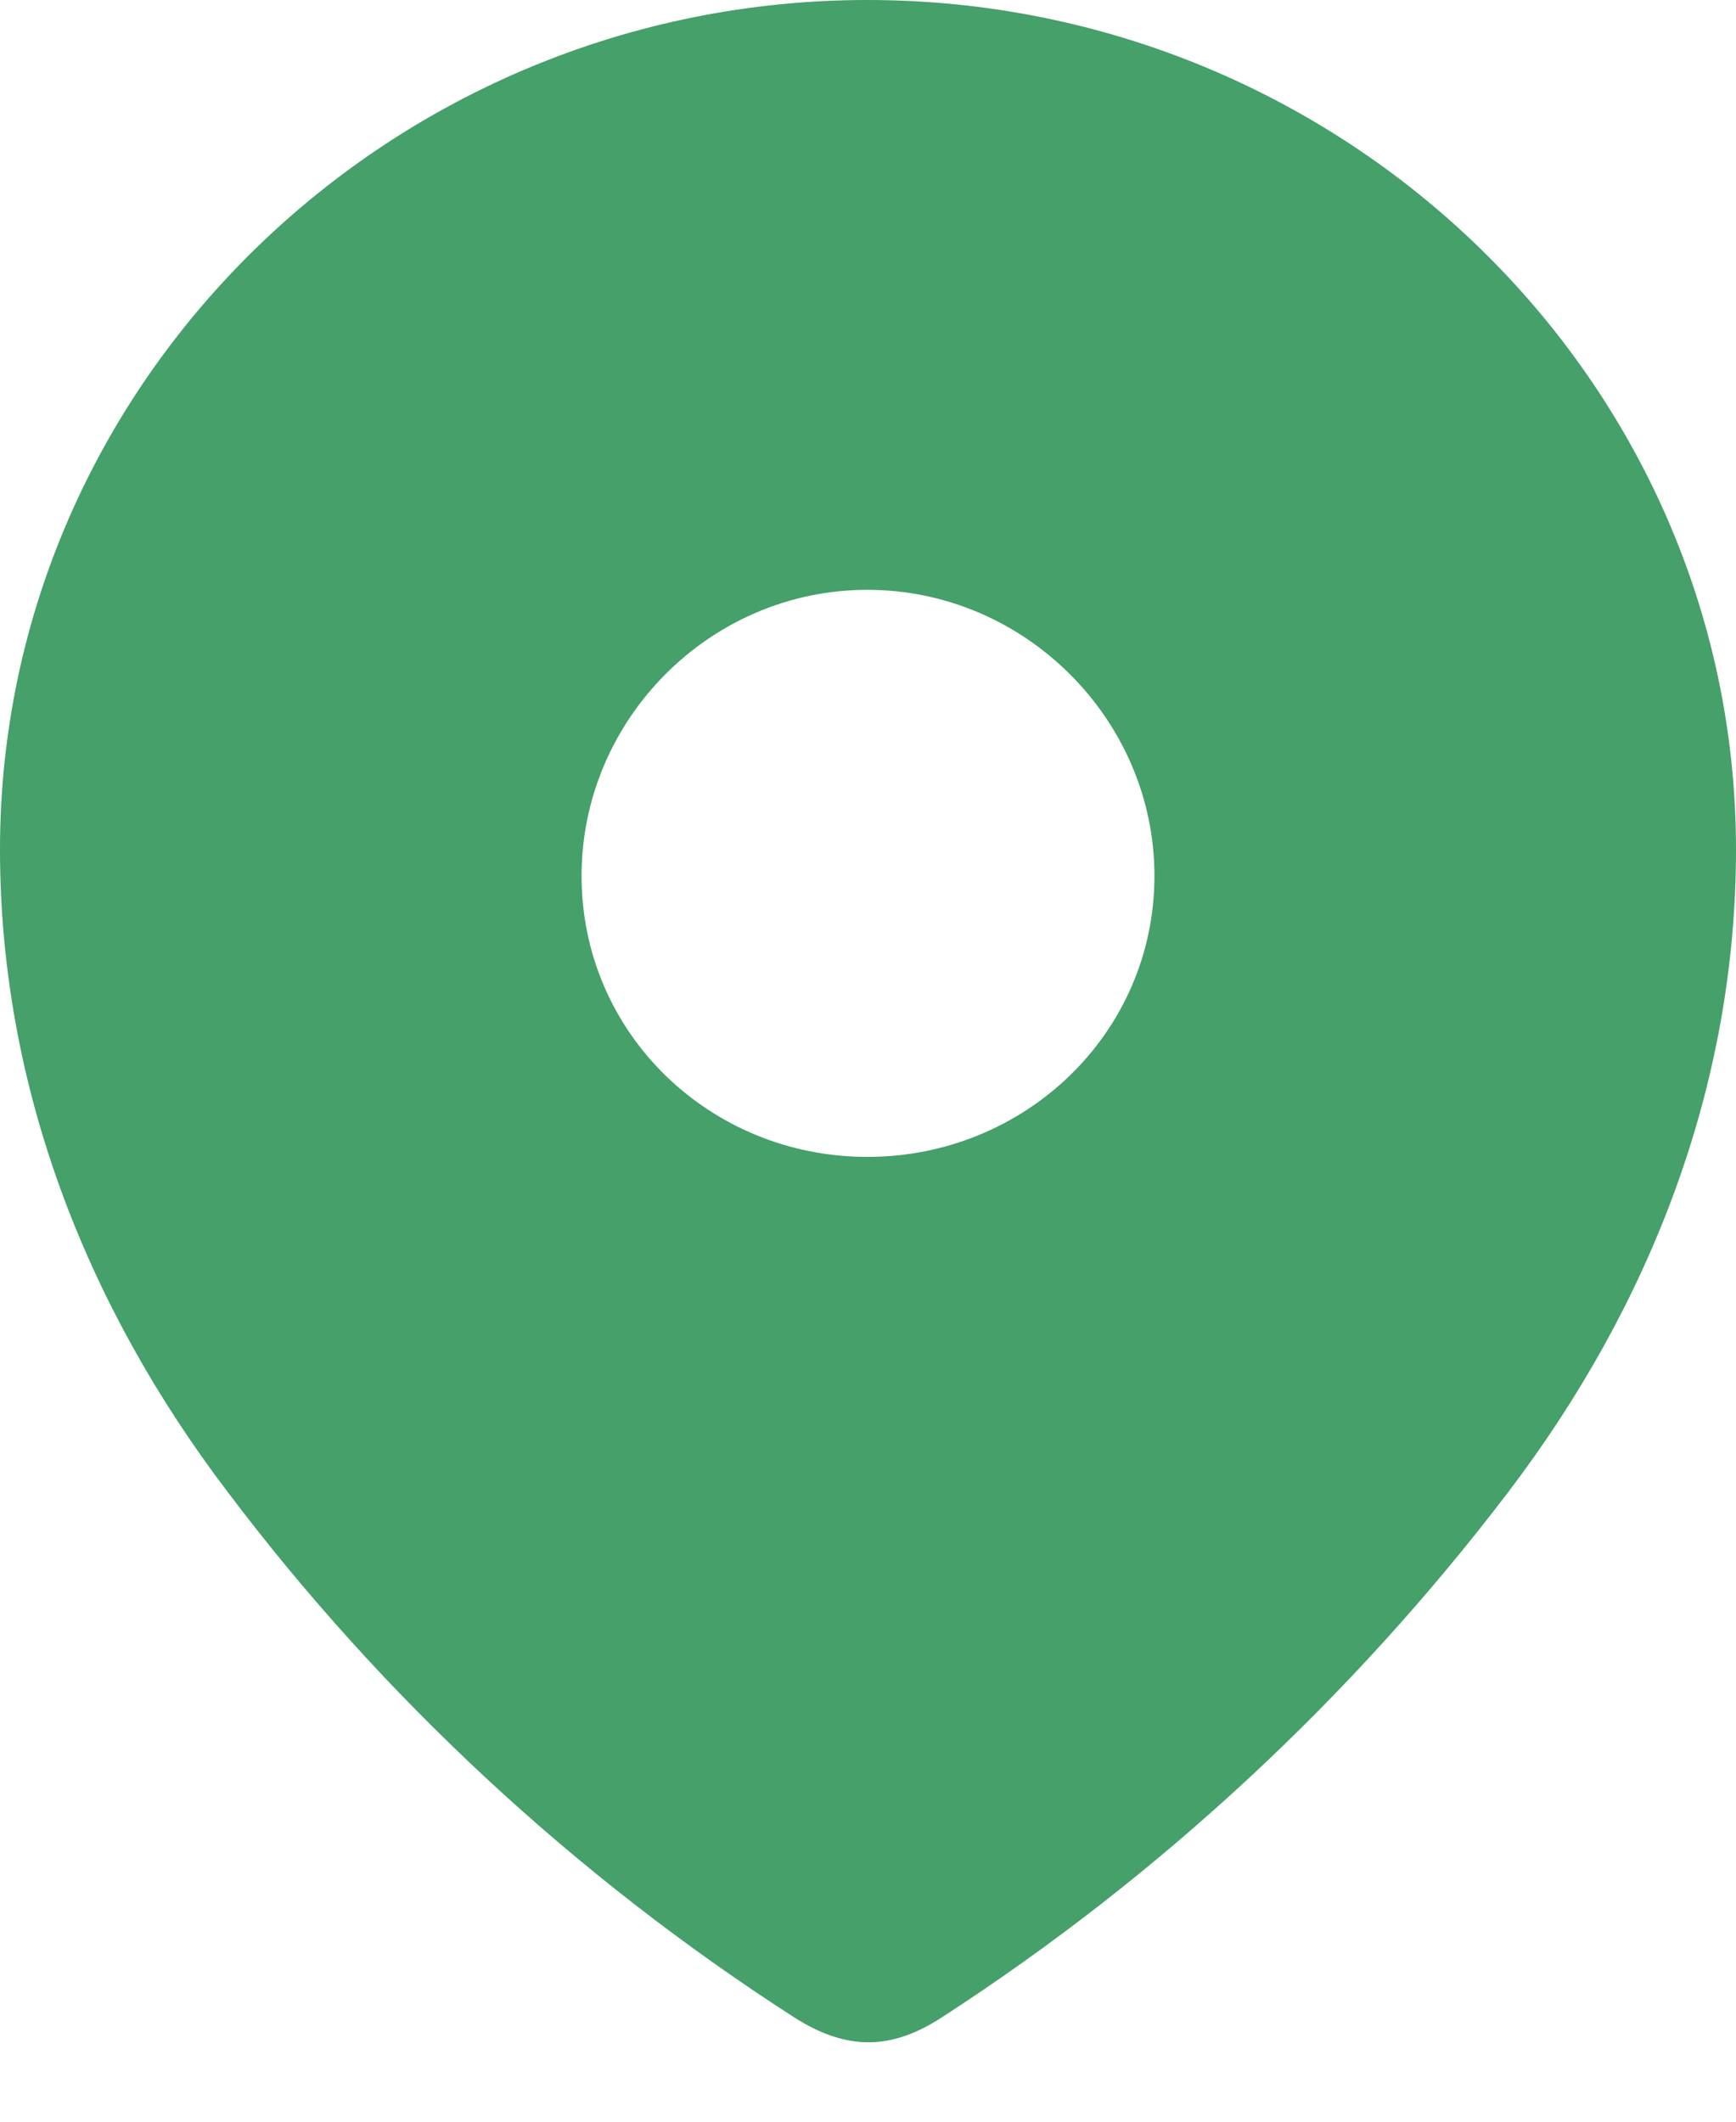 <?xml version="1.0" encoding="UTF-8"?> <svg xmlns="http://www.w3.org/2000/svg" width="9" height="11" viewBox="0 0 9 11" fill="none"> <path fill-rule="evenodd" clip-rule="evenodd" d="M0 4.404C0 1.968 2.035 0 4.497 0C6.965 0 9 1.968 9 4.404C9 5.631 8.554 6.77 7.819 7.736C7.009 8.801 6.01 9.729 4.886 10.457C4.628 10.626 4.396 10.638 4.114 10.457C2.983 9.729 1.984 8.801 1.181 7.736C0.446 6.77 0 5.631 0 4.404ZM3.015 4.541C3.015 5.357 3.68 5.998 4.497 5.998C5.313 5.998 5.985 5.357 5.985 4.541C5.985 3.731 5.313 3.058 4.497 3.058C3.68 3.058 3.015 3.731 3.015 4.541Z" fill="#45A069"></path> </svg> 